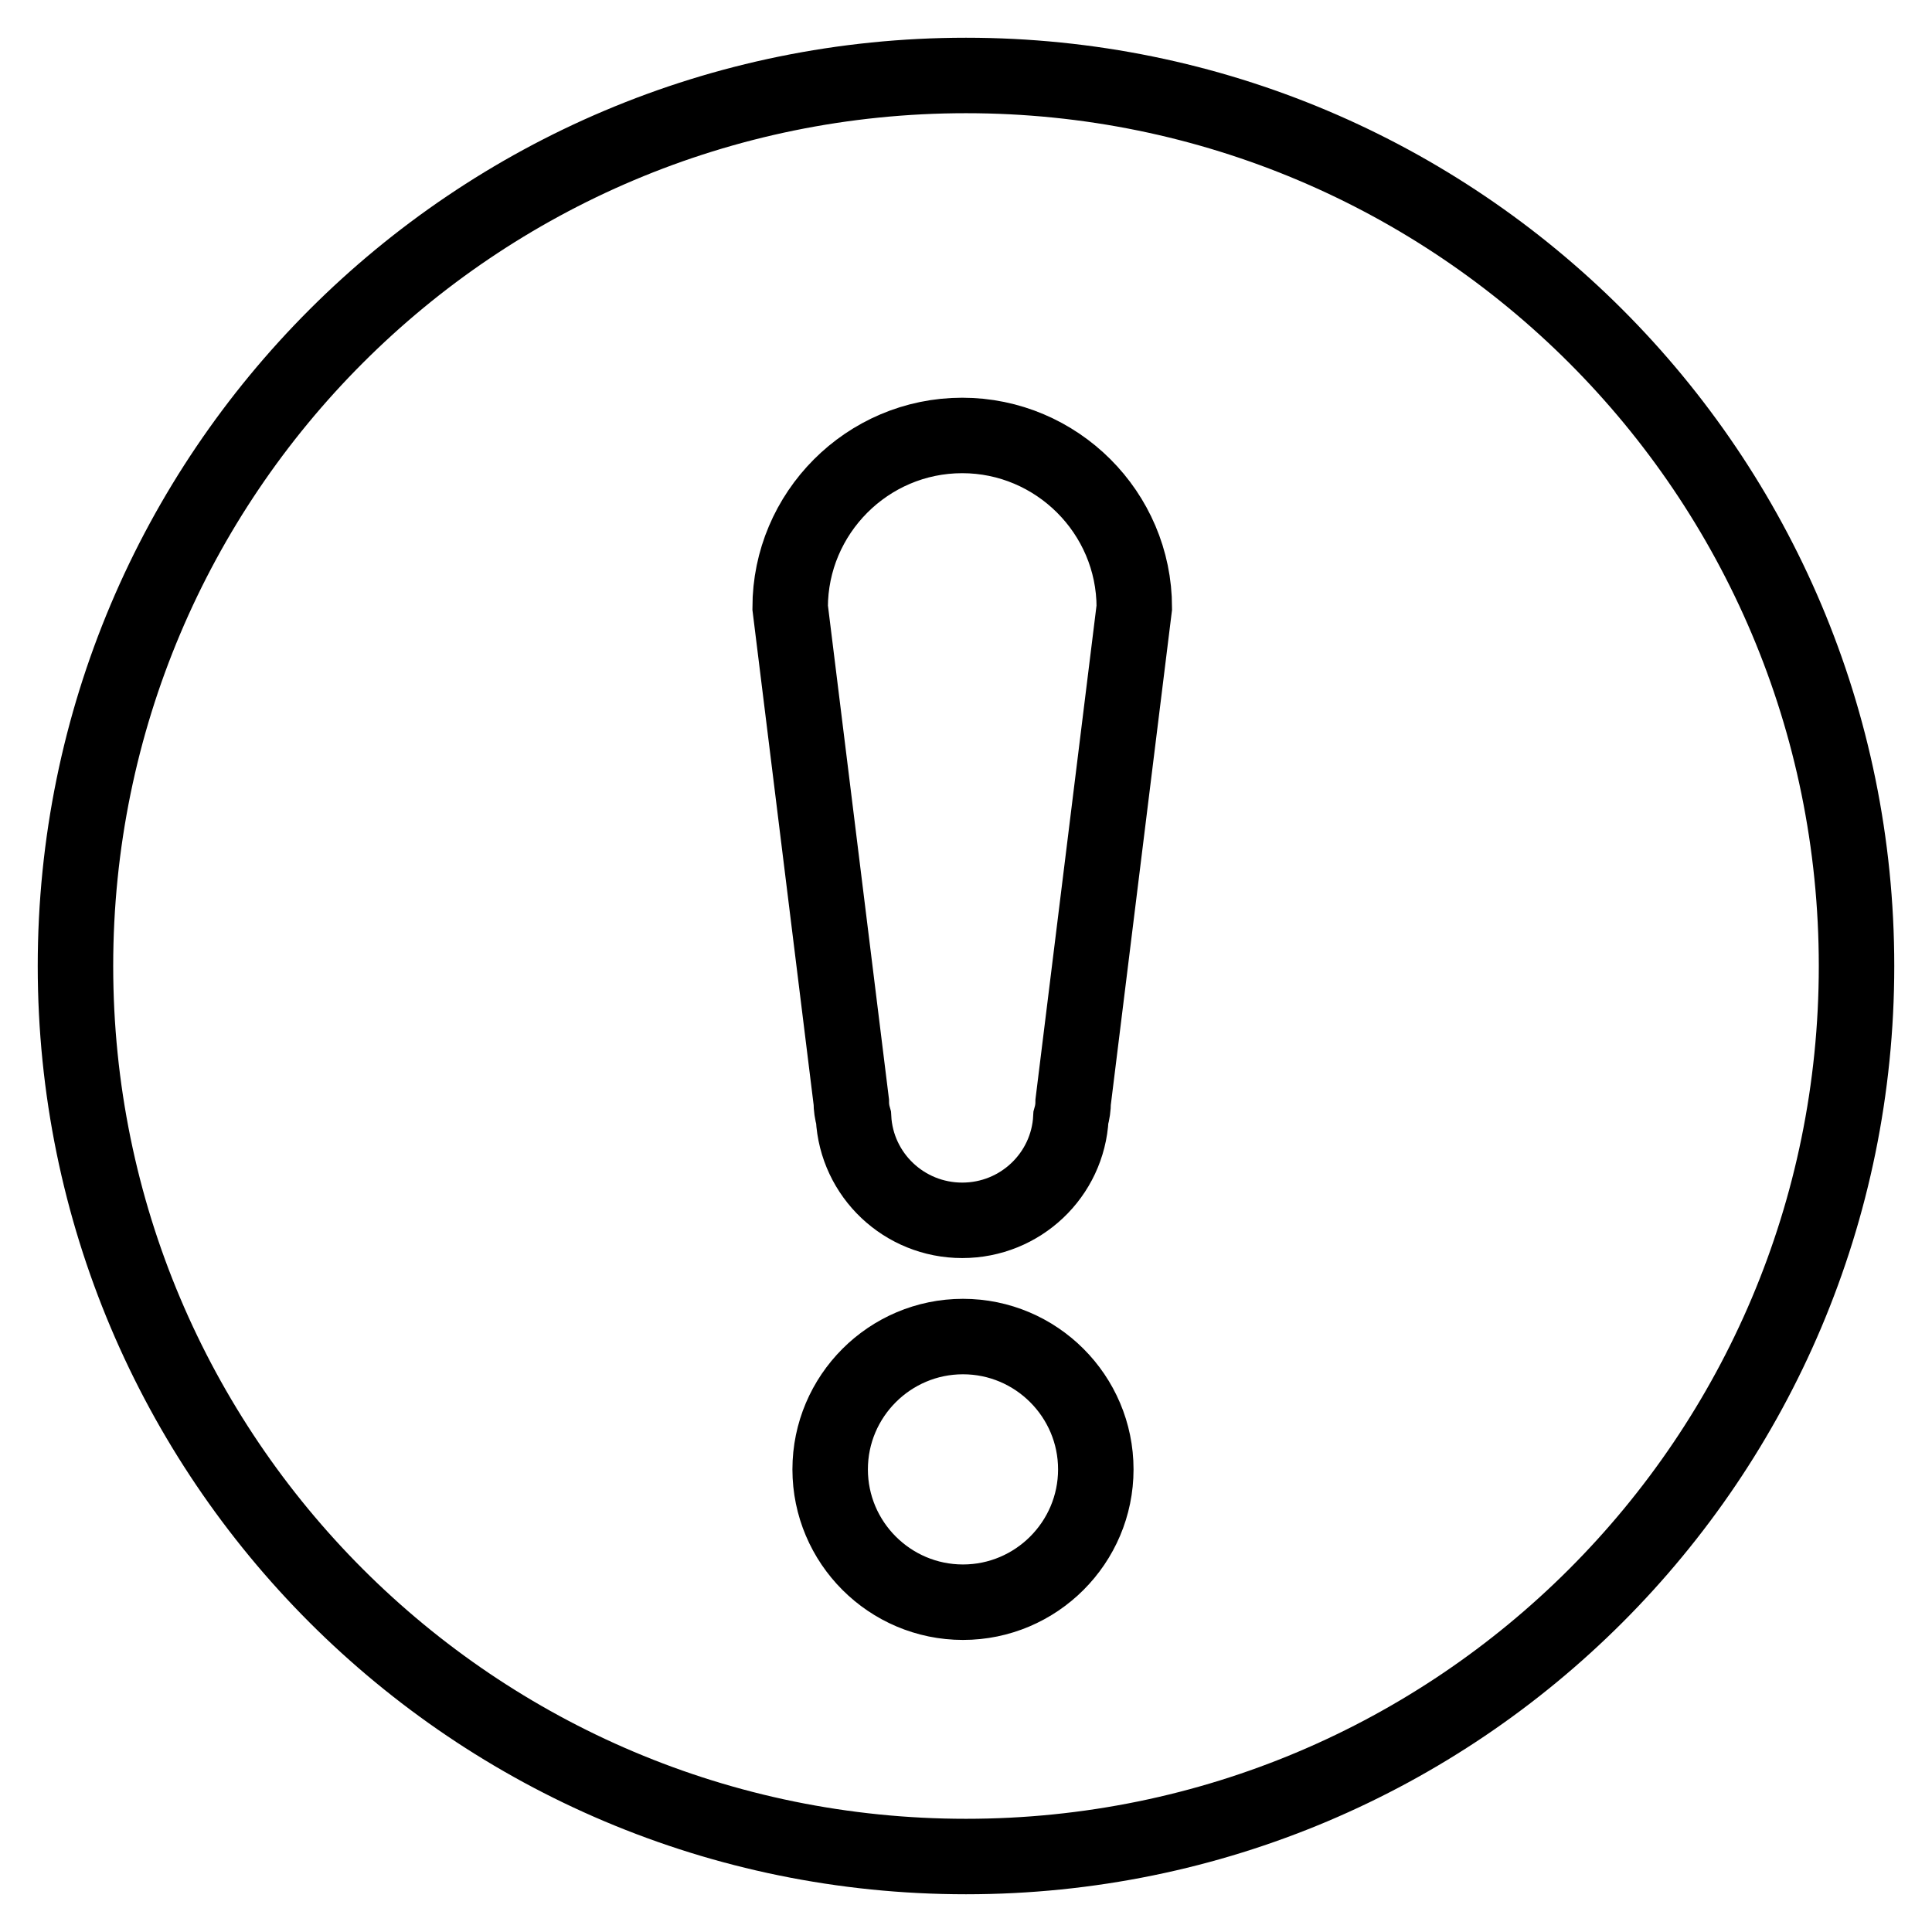 <?xml version="1.0" encoding="utf-8"?>
<!-- Svg Vector Icons : http://www.onlinewebfonts.com/icon -->
<!DOCTYPE svg PUBLIC "-//W3C//DTD SVG 1.1//EN" "http://www.w3.org/Graphics/SVG/1.1/DTD/svg11.dtd">
<svg version="1.1" xmlns="http://www.w3.org/2000/svg" xmlns:xlink="http://www.w3.org/1999/xlink" x="0px" y="0px" viewBox="0 0 256 256" enable-background="new 0 0 256 256" xml:space="preserve">
<g><g><path stroke-width="10" fill-opacity="0" stroke="#000000"  d="M128,10C62.8,10,10,62.8,10,128c0,65.2,52.8,118,118,118c65.2,0,118-52.8,118-118C246,62.8,193.2,10,128,10z M127.6,212.3c-9.7,0-17.6-7.9-17.6-17.6c0-9.7,7.9-17.6,17.6-17.6c9.7,0,17.6,7.9,17.6,17.6C145.2,204.4,137.3,212.3,127.6,212.3z M142.2,146c0,0.7-0.1,1.4-0.3,2.1c-0.4,7.6-6.7,13.6-14.4,13.6s-14-6-14.4-13.6c-0.2-0.7-0.3-1.4-0.3-2.1l-8.1-65.5c0-12.5,10.2-22.8,22.8-22.8l0,0c12.5,0,22.8,10.2,22.8,22.8L142.2,146z"/></g></g>
</svg>